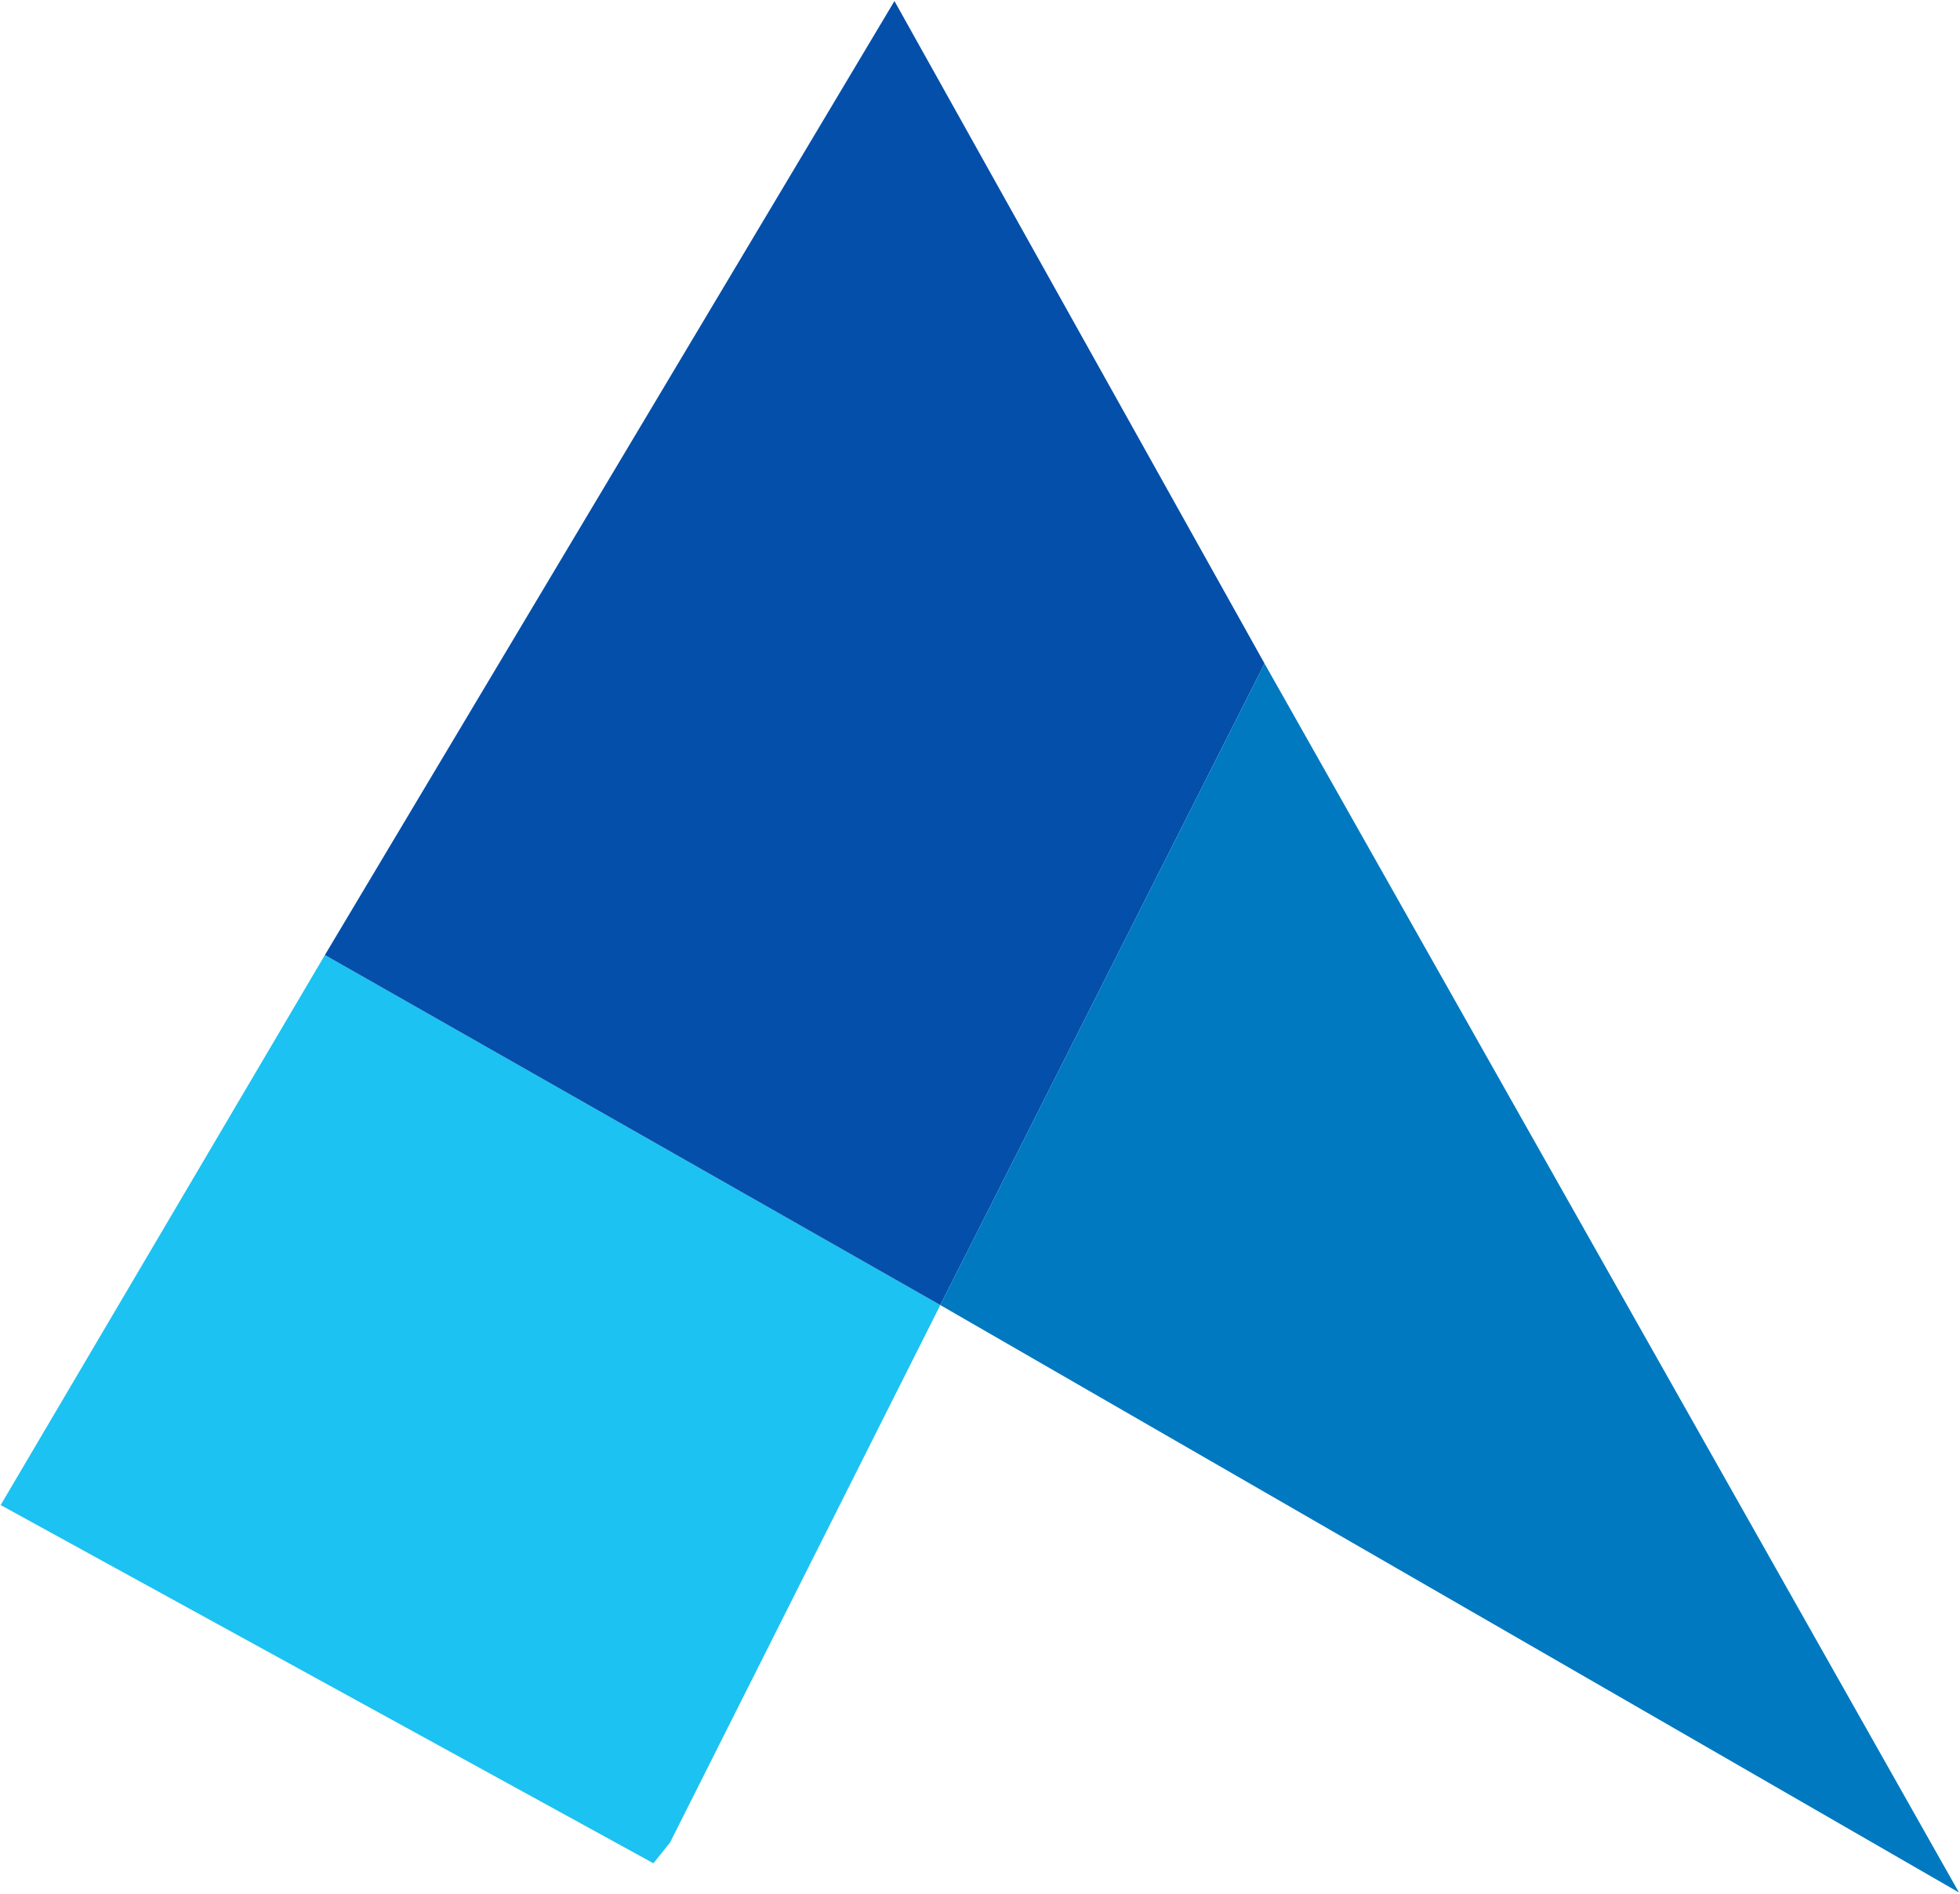 <svg version="1.2" xmlns="http://www.w3.org/2000/svg" viewBox="0 0 1510 1459" width="1510" height="1459">
	<title>2023_Ardent_Community_Impact_Report-pdf-svg</title>

	<style>
		.s0 { fill: #1cc2f1 } 
		.s1 { fill: #034faa } 
		.s2 { fill: #0079c1 } 
	</style>
	<g id="Clip-Path: Page 1" clip-path="url(#cp1)">
		<g id="Page 1">
			<path id="Path 5" class="s0" d="m250.3 735.8l-249.8 423.8 502.9 276 12.8-16 208.2-414.1z"/>
			<path id="Path 6" class="s1" d="m974.2 511.2l-285.1-510.4-438.8 735 474.1 269.7z"/>
			<path id="Path 12" class="s2" d="m974.2 511.2l-249.8 494.3 784.8 452.6z"/>
		</g>
	</g>
</svg>